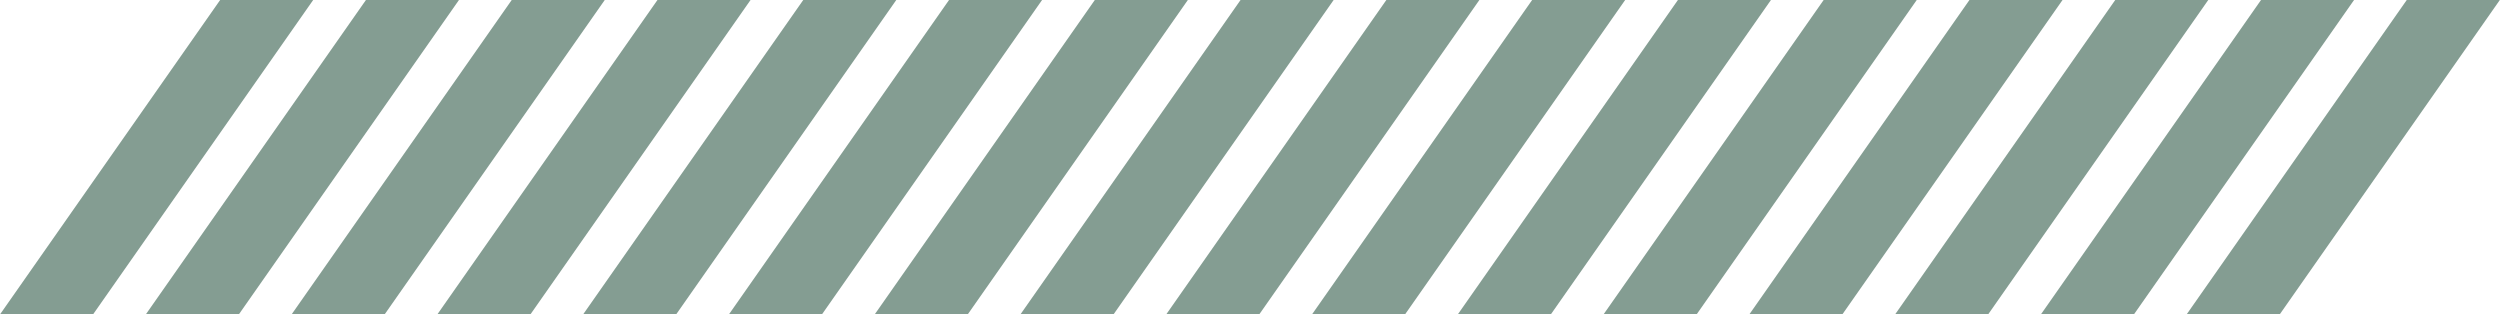 <?xml version="1.0" encoding="UTF-8" standalone="no"?><svg xmlns="http://www.w3.org/2000/svg" xmlns:xlink="http://www.w3.org/1999/xlink" data-name="Layer 1" fill="#849d92" height="57.9" preserveAspectRatio="xMidYMid meet" version="1" viewBox="0.0 0.0 460.6 57.9" width="460.6" zoomAndPan="magnify"><g id="change1_1"><path d="M335.99 0L353.14 0 312.58 57.93 295.43 57.93 335.99 0z" fill="inherit"/></g><g id="change1_2"><path d="M309.14 0L326.28 0 285.72 57.93 268.58 57.93 309.14 0z" fill="inherit"/></g><g id="change1_3"><path d="M282.28 0L299.42 0 258.86 57.93 241.72 57.93 282.28 0z" fill="inherit"/></g><g id="change1_4"><path d="M443.42 0L460.57 0 420.01 57.93 402.86 57.93 443.42 0z" fill="inherit"/></g><g id="change1_5"><path d="M389.71 0L406.85 0 366.29 57.93 349.15 57.93 389.71 0z" fill="inherit"/></g><g id="change1_6"><path d="M255.42 0L272.56 0 232 57.93 214.86 57.93 255.42 0z" fill="inherit"/></g><g id="change1_7"><path d="M416.57 0L433.71 0 393.15 57.93 376.01 57.93 416.57 0z" fill="inherit"/></g><g id="change1_8"><path d="M362.85 0L380 0 339.43 57.93 322.29 57.93 362.85 0z" fill="inherit"/></g><g id="change1_9"><path d="M121.13 0L138.28 0 97.72 57.93 80.57 57.93 121.13 0z" fill="inherit"/></g><g id="change1_10"><path d="M67.42 0L84.56 0 44 57.93 26.86 57.93 67.42 0z" fill="inherit"/></g><g id="change1_11"><path d="M94.28 0L111.42 0 70.86 57.93 53.72 57.93 94.28 0z" fill="inherit"/></g><g id="change1_12"><path d="M40.56 0L57.7 0 17.14 57.93 0 57.93 40.56 0z" fill="inherit"/></g><g id="change1_13"><path d="M201.71 0L218.85 0 178.29 57.93 161.15 57.93 201.71 0z" fill="inherit"/></g><g id="change1_14"><path d="M228.56 0L245.71 0 205.15 57.93 188 57.93 228.56 0z" fill="inherit"/></g><g id="change1_15"><path d="M147.99 0L165.13 0 124.57 57.93 107.43 57.93 147.99 0z" fill="inherit"/></g><g id="change1_16"><path d="M174.85 0L191.99 0 151.43 57.93 134.29 57.93 174.85 0z" fill="inherit"/></g></svg>